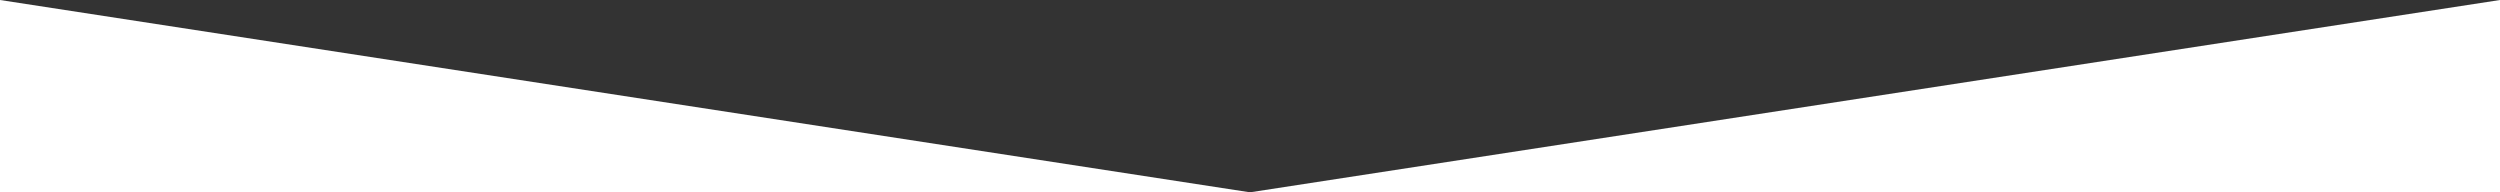 <?xml version="1.0" encoding="UTF-8"?>
<svg id="_レイヤー_2" data-name="レイヤー_2" xmlns="http://www.w3.org/2000/svg" width="1300" height="100" viewBox="0 0 1300 100">
  <rect x="0" y="0" width="1300" height="100" fill="#333333" stroke="none"/>
  <defs>
    <style>
      .cls-1 {
        fill: #fff;
      }
    </style>
  </defs>
  <g id="kv">
    <polygon class="cls-1" points="1300 0 650 100 0 0 0 100 1300 100 1300 0"/>
  </g>
</svg>